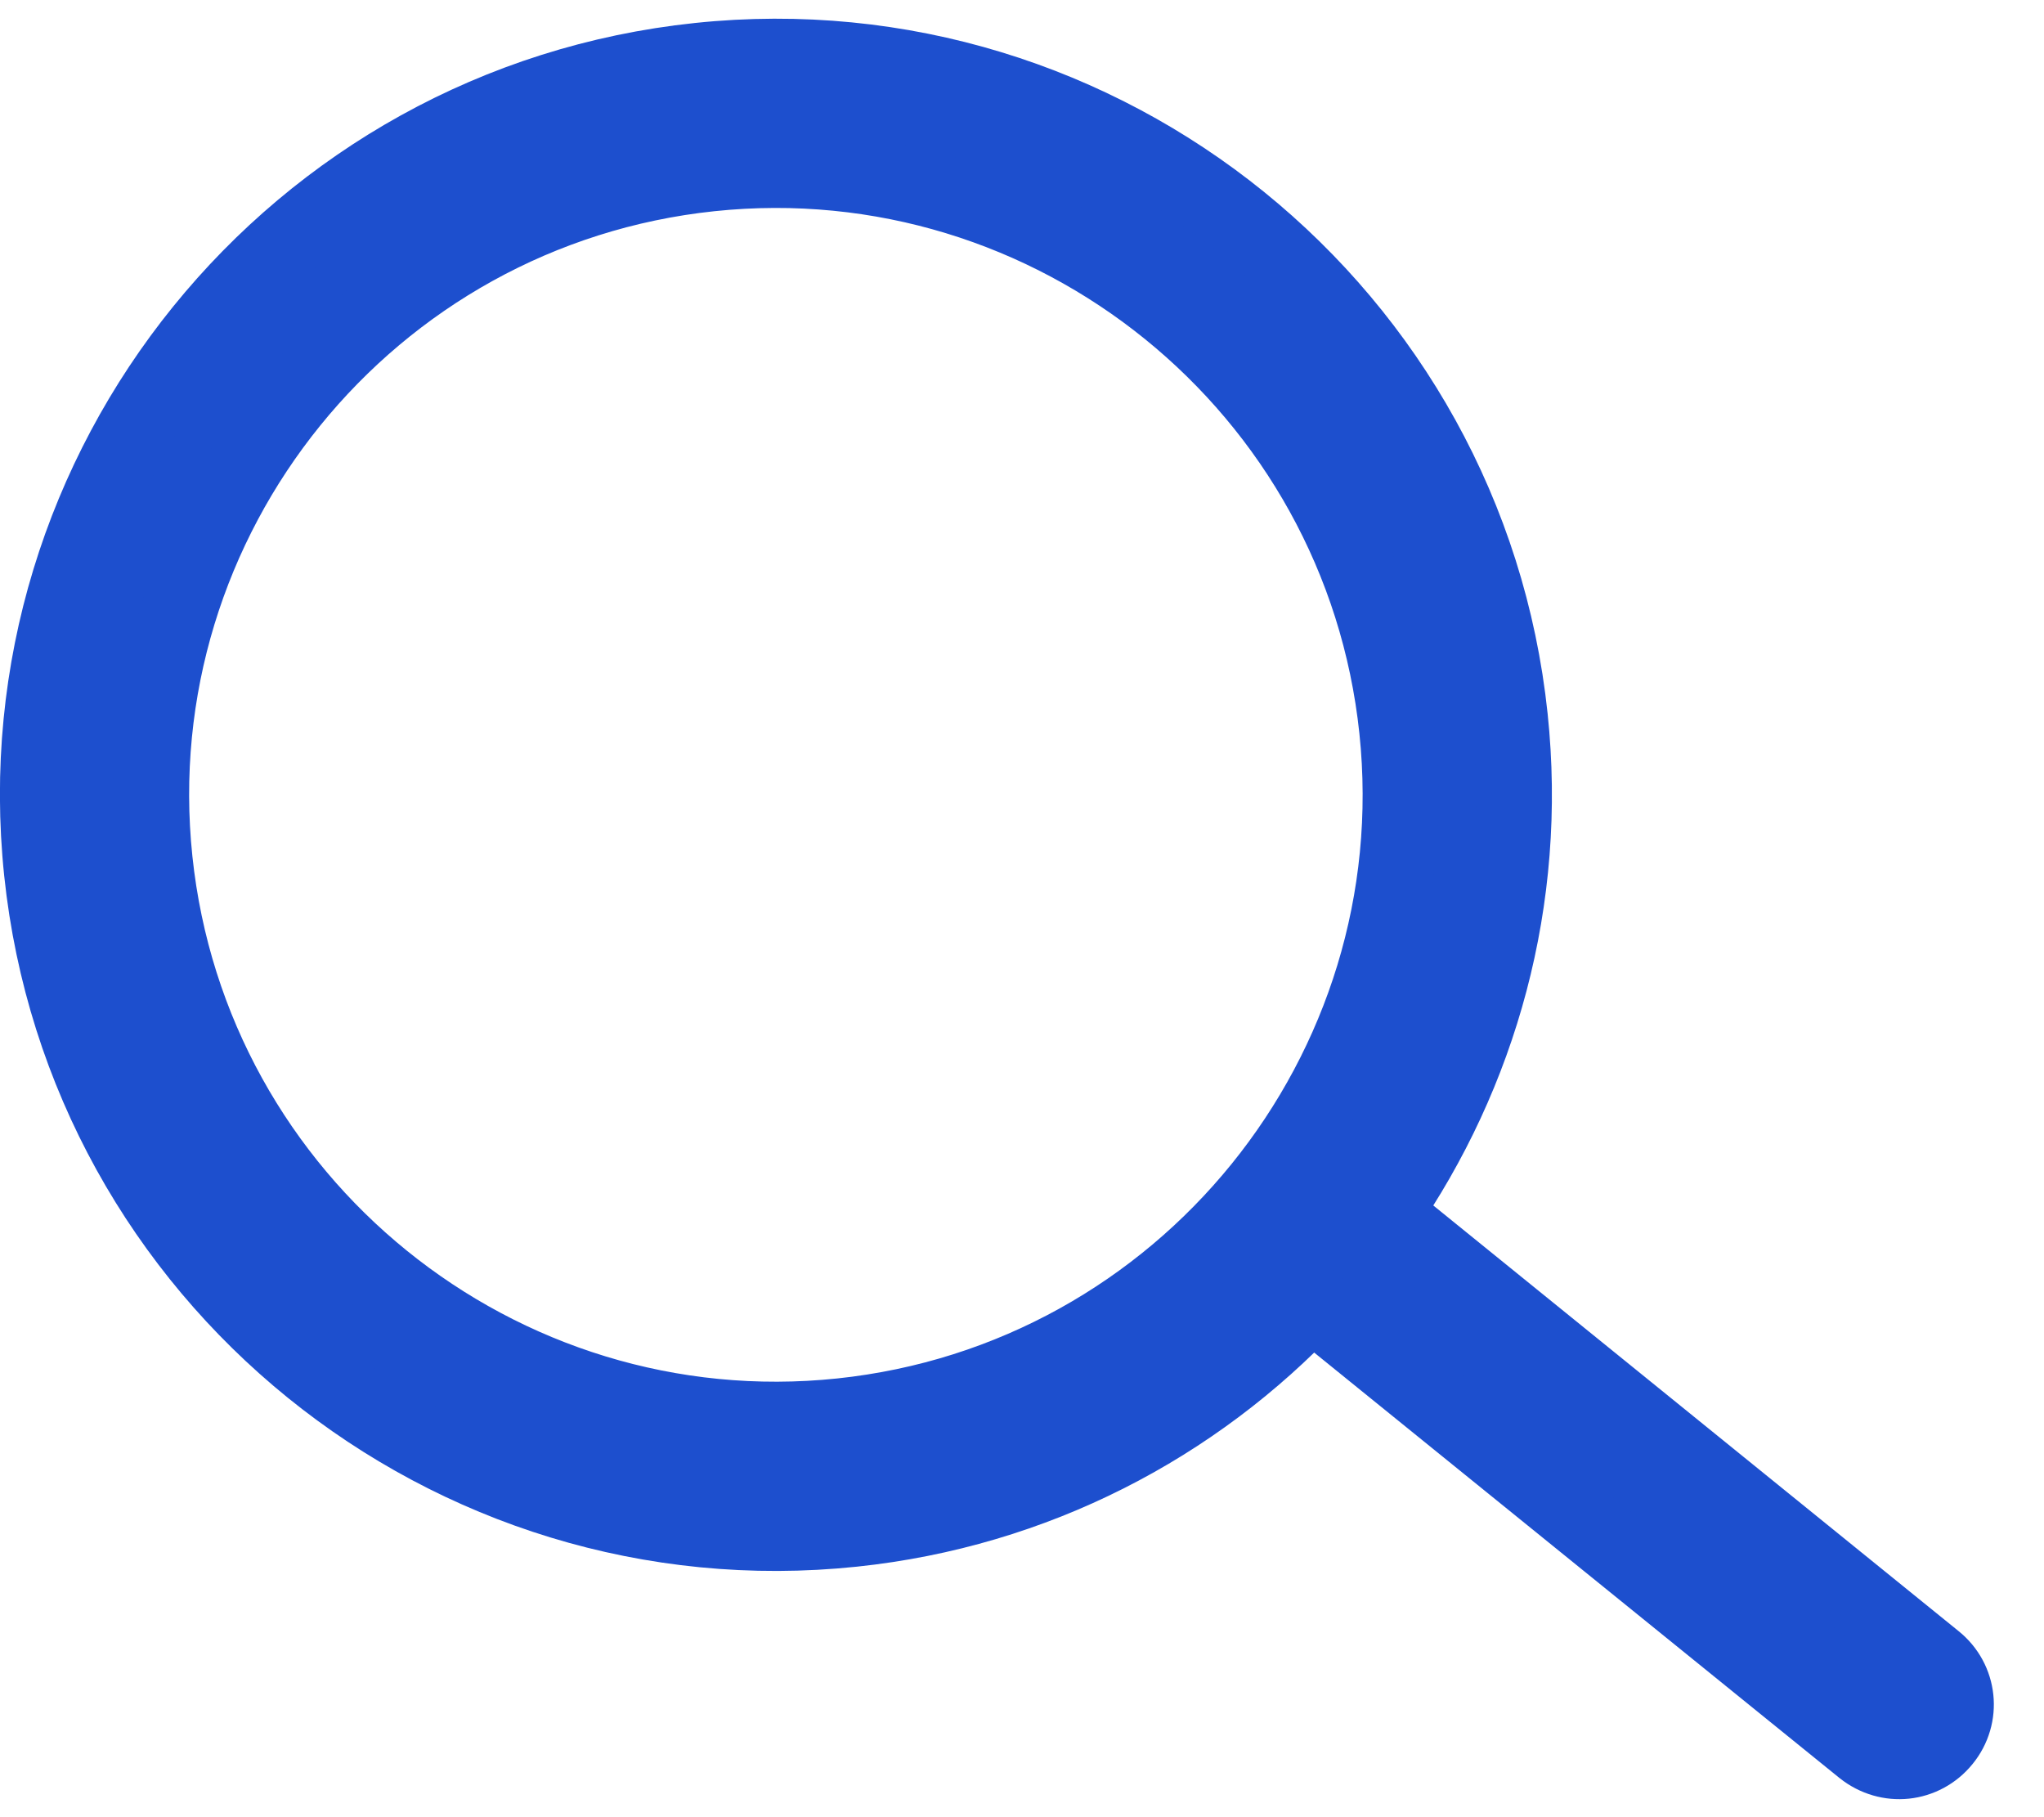 <svg width="27" height="24" viewBox="0 0 27 24" fill="none" xmlns="http://www.w3.org/2000/svg">
<path d="M25.557 21.931L18.266 16.024C19.546 14.177 20.199 11.884 19.946 9.478C19.384 4.13 14.578 0.239 9.23 0.801C3.882 1.363 -0.009 6.169 0.553 11.517C1.115 16.865 5.921 20.756 11.268 20.194C13.674 19.941 15.781 18.826 17.322 17.19L24.613 23.094C24.777 23.224 24.975 23.278 25.165 23.258C25.355 23.238 25.537 23.144 25.668 22.983C25.932 22.661 25.882 22.191 25.557 21.931L25.557 21.931ZM11.111 18.703C6.587 19.178 2.519 15.884 2.044 11.36C1.568 6.836 4.862 2.768 9.386 2.292C13.91 1.817 17.978 5.111 18.454 9.635C18.93 14.159 15.635 18.227 11.111 18.703Z" fill="#1D4FCE" stroke="#1D4FCE"/>
</svg>
